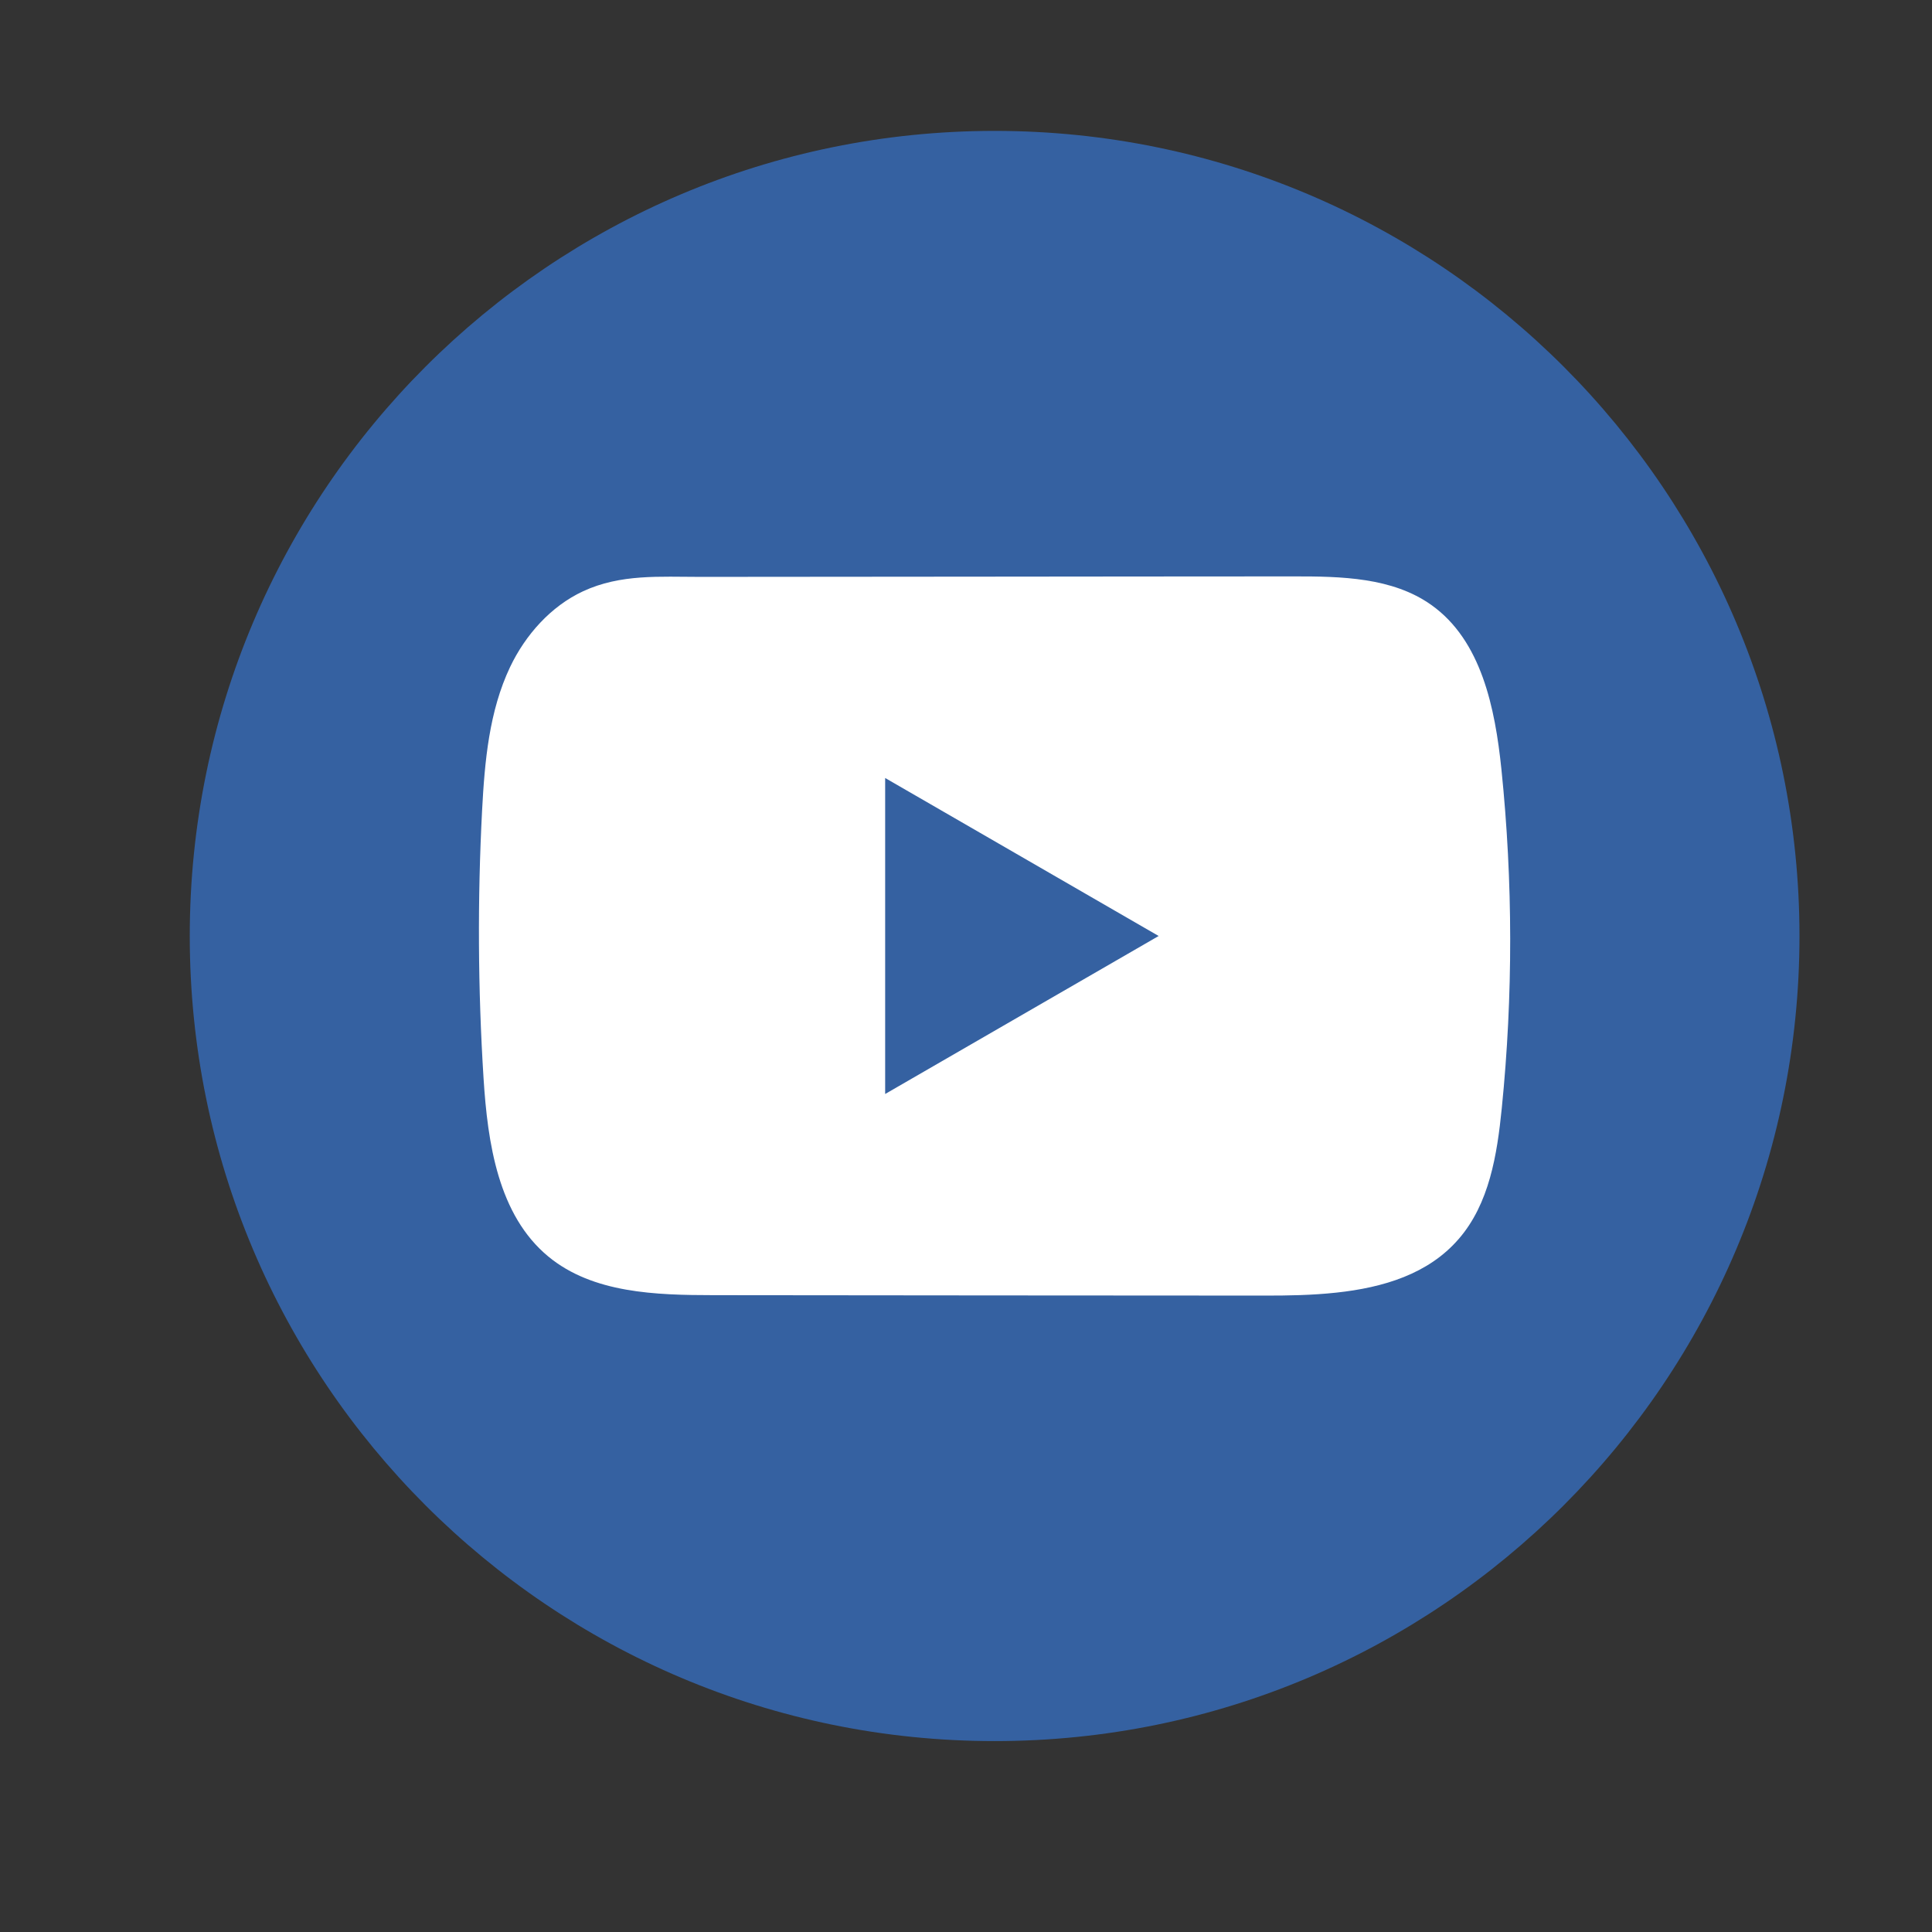 <svg width="32" height="32" viewBox="0 0 32 32" fill="none" xmlns="http://www.w3.org/2000/svg">
<rect x="0" y="0" width="32" height="32" fill="#333333" stroke="none"/>
<path d="M29.805 15.504C29.805 8.139 23.836 2.168 16.474 2.168C9.111 2.168 3.143 8.139 3.143 15.504C3.143 22.868 9.111 28.838 16.474 28.838C23.836 28.838 29.805 22.868 29.805 15.504Z" fill="#3561A1"/>
<path d="M24.868 12.74C24.763 11.727 24.537 10.608 23.706 10.019C23.063 9.563 22.217 9.546 21.427 9.547C19.758 9.547 18.087 9.55 16.418 9.551C14.812 9.553 13.207 9.553 11.601 9.555C10.931 9.555 10.279 9.504 9.656 9.794C9.121 10.043 8.702 10.518 8.45 11.045C8.101 11.779 8.028 12.61 7.985 13.422C7.908 14.899 7.916 16.381 8.009 17.858C8.077 18.935 8.251 20.126 9.083 20.813C9.821 21.421 10.863 21.451 11.82 21.452C14.859 21.455 17.899 21.458 20.939 21.459C21.329 21.46 21.735 21.453 22.132 21.41C22.914 21.326 23.658 21.102 24.16 20.522C24.667 19.939 24.797 19.126 24.874 18.357C25.062 16.49 25.06 14.606 24.868 12.74ZM14.661 18.12V12.886L19.191 15.503L14.661 18.12Z" fill="white"/>
</svg>
